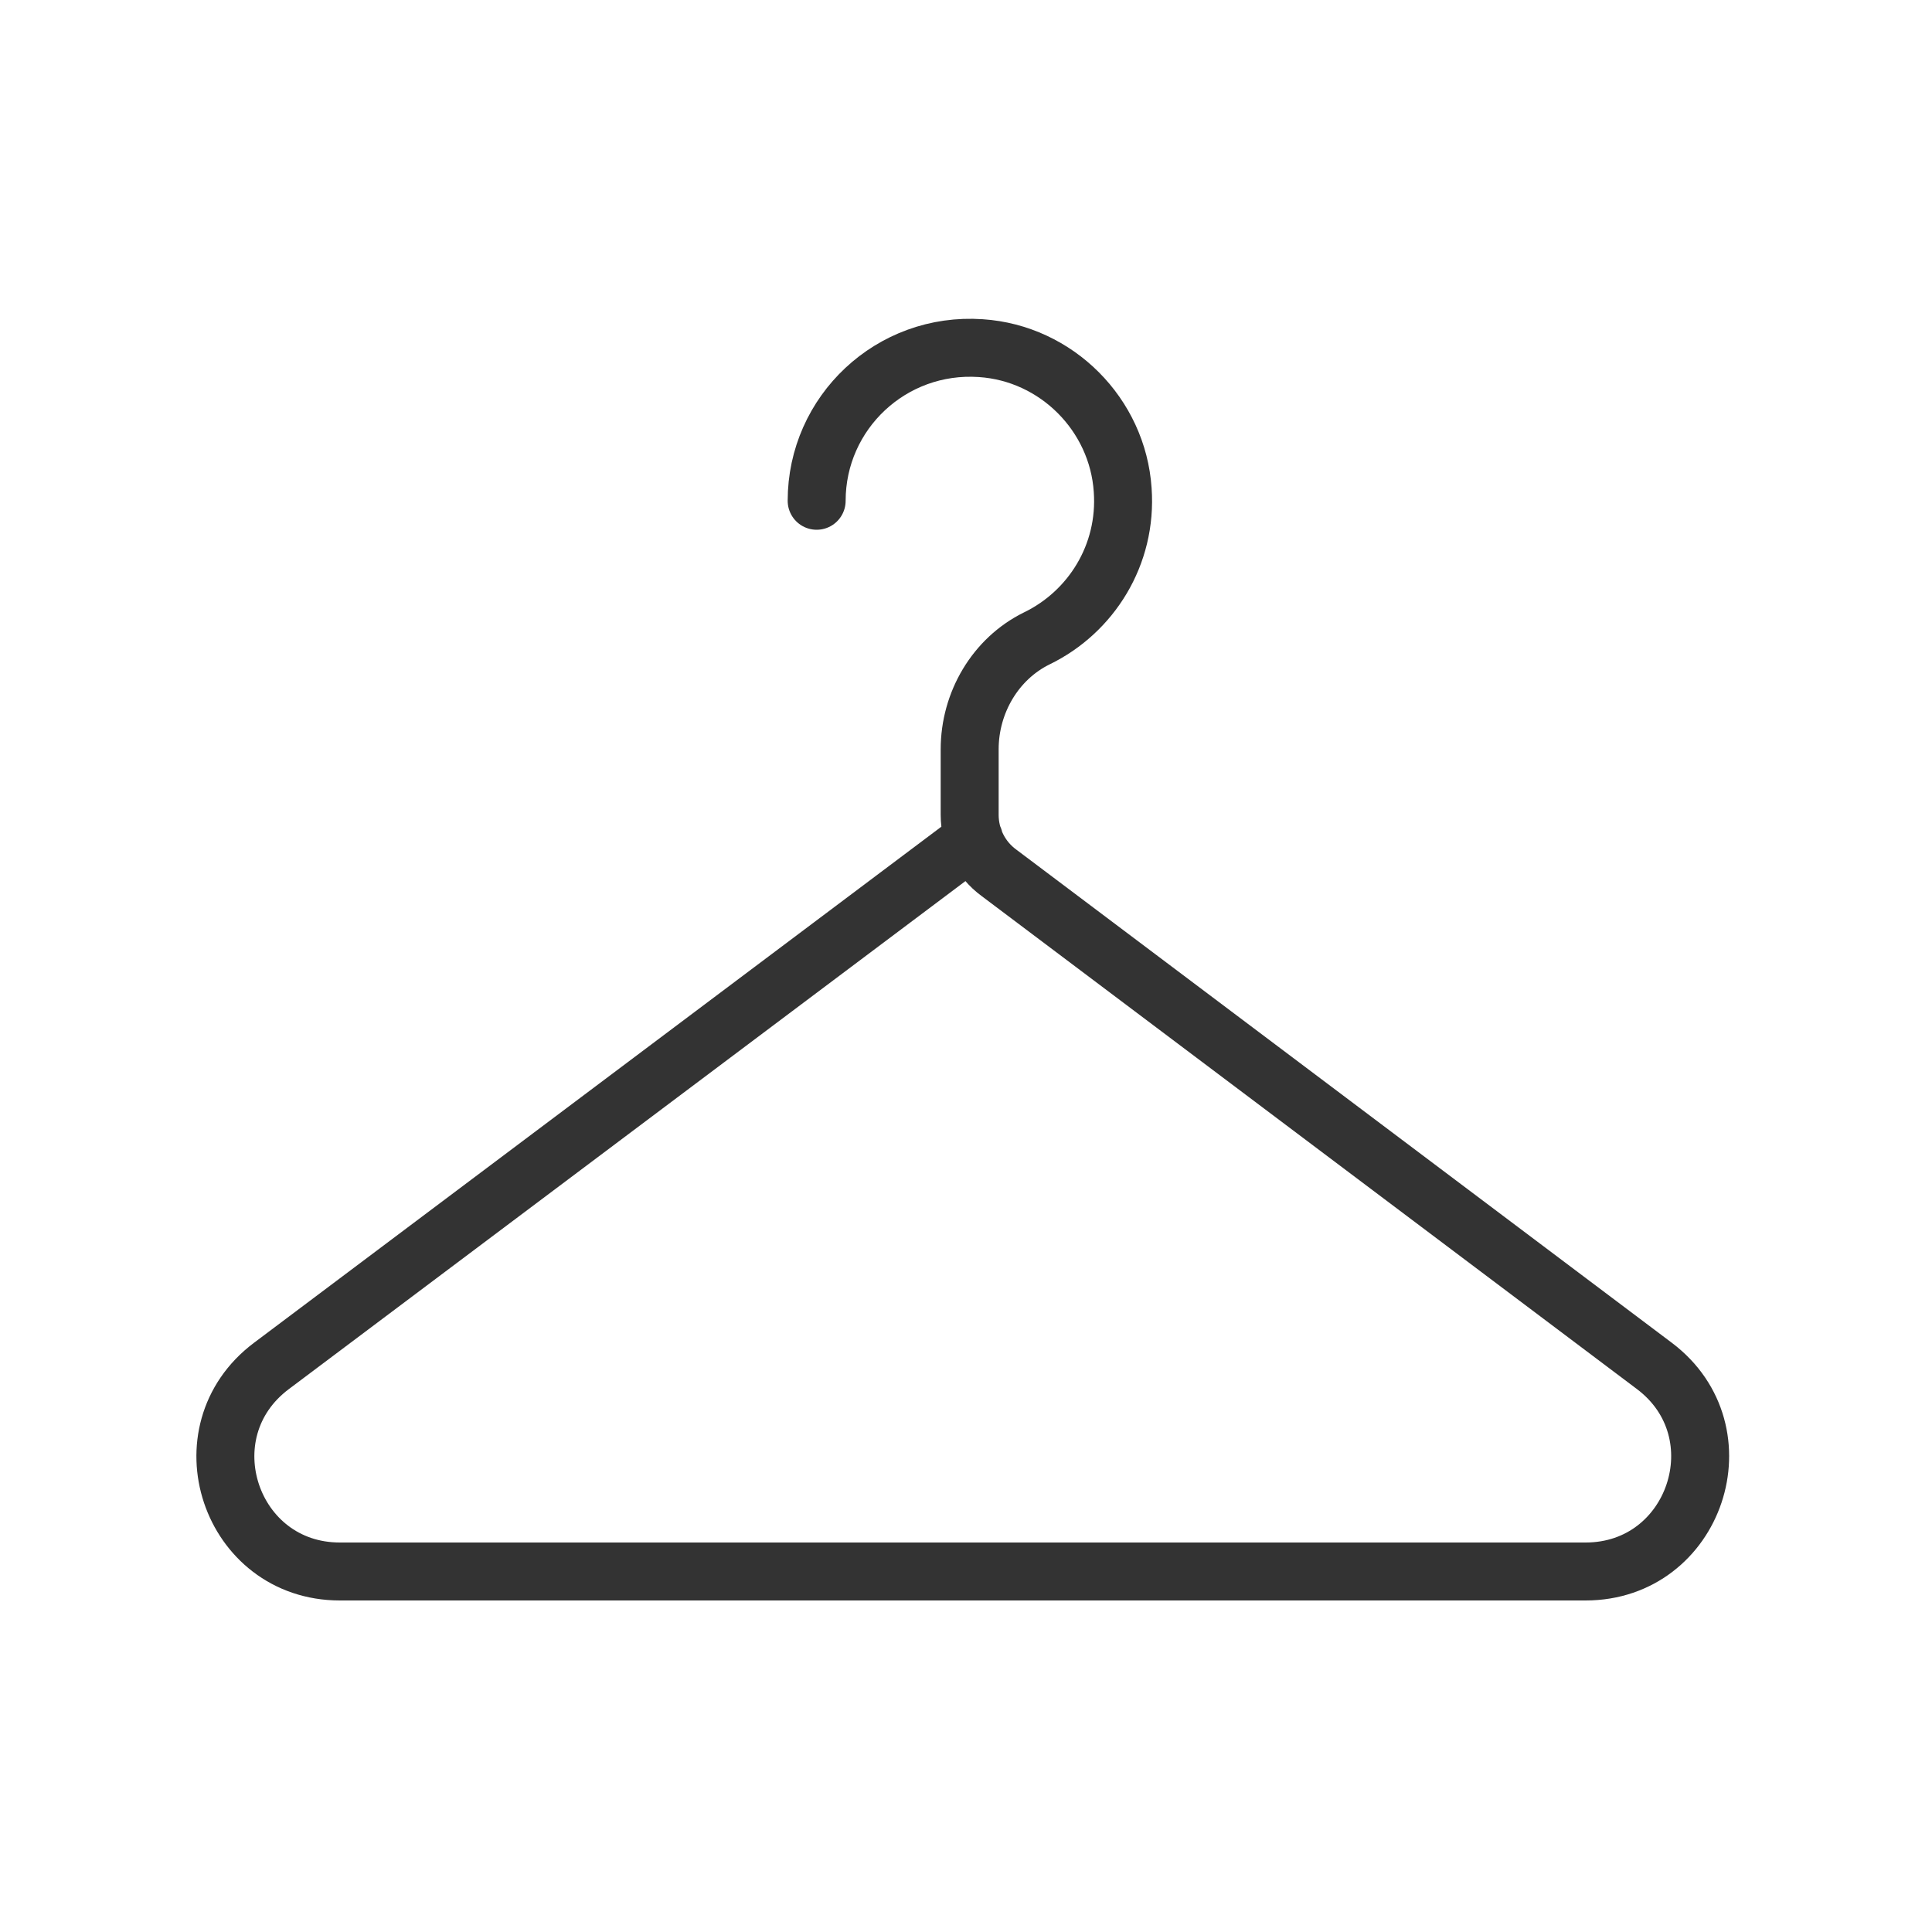 <svg width="50" height="50" viewBox="0 0 50 50" fill="none" xmlns="http://www.w3.org/2000/svg">
<path d="M21.135 12.96C21.135 10.68 23.065 8.85 25.385 9.01C27.345 9.14 28.925 10.73 29.055 12.68C29.175 14.36 28.235 15.84 26.835 16.52C25.755 17.05 25.095 18.19 25.095 19.39V21.09C25.095 21.68 25.375 22.24 25.855 22.59L42.815 35.35C45.085 37.06 43.875 40.67 41.035 40.67H8.795C5.955 40.67 4.745 37.06 7.025 35.35L25.205 21.7" stroke="#333333" stroke-width="1.5" stroke-linecap="round" stroke-linejoin="round"/>
</svg>
